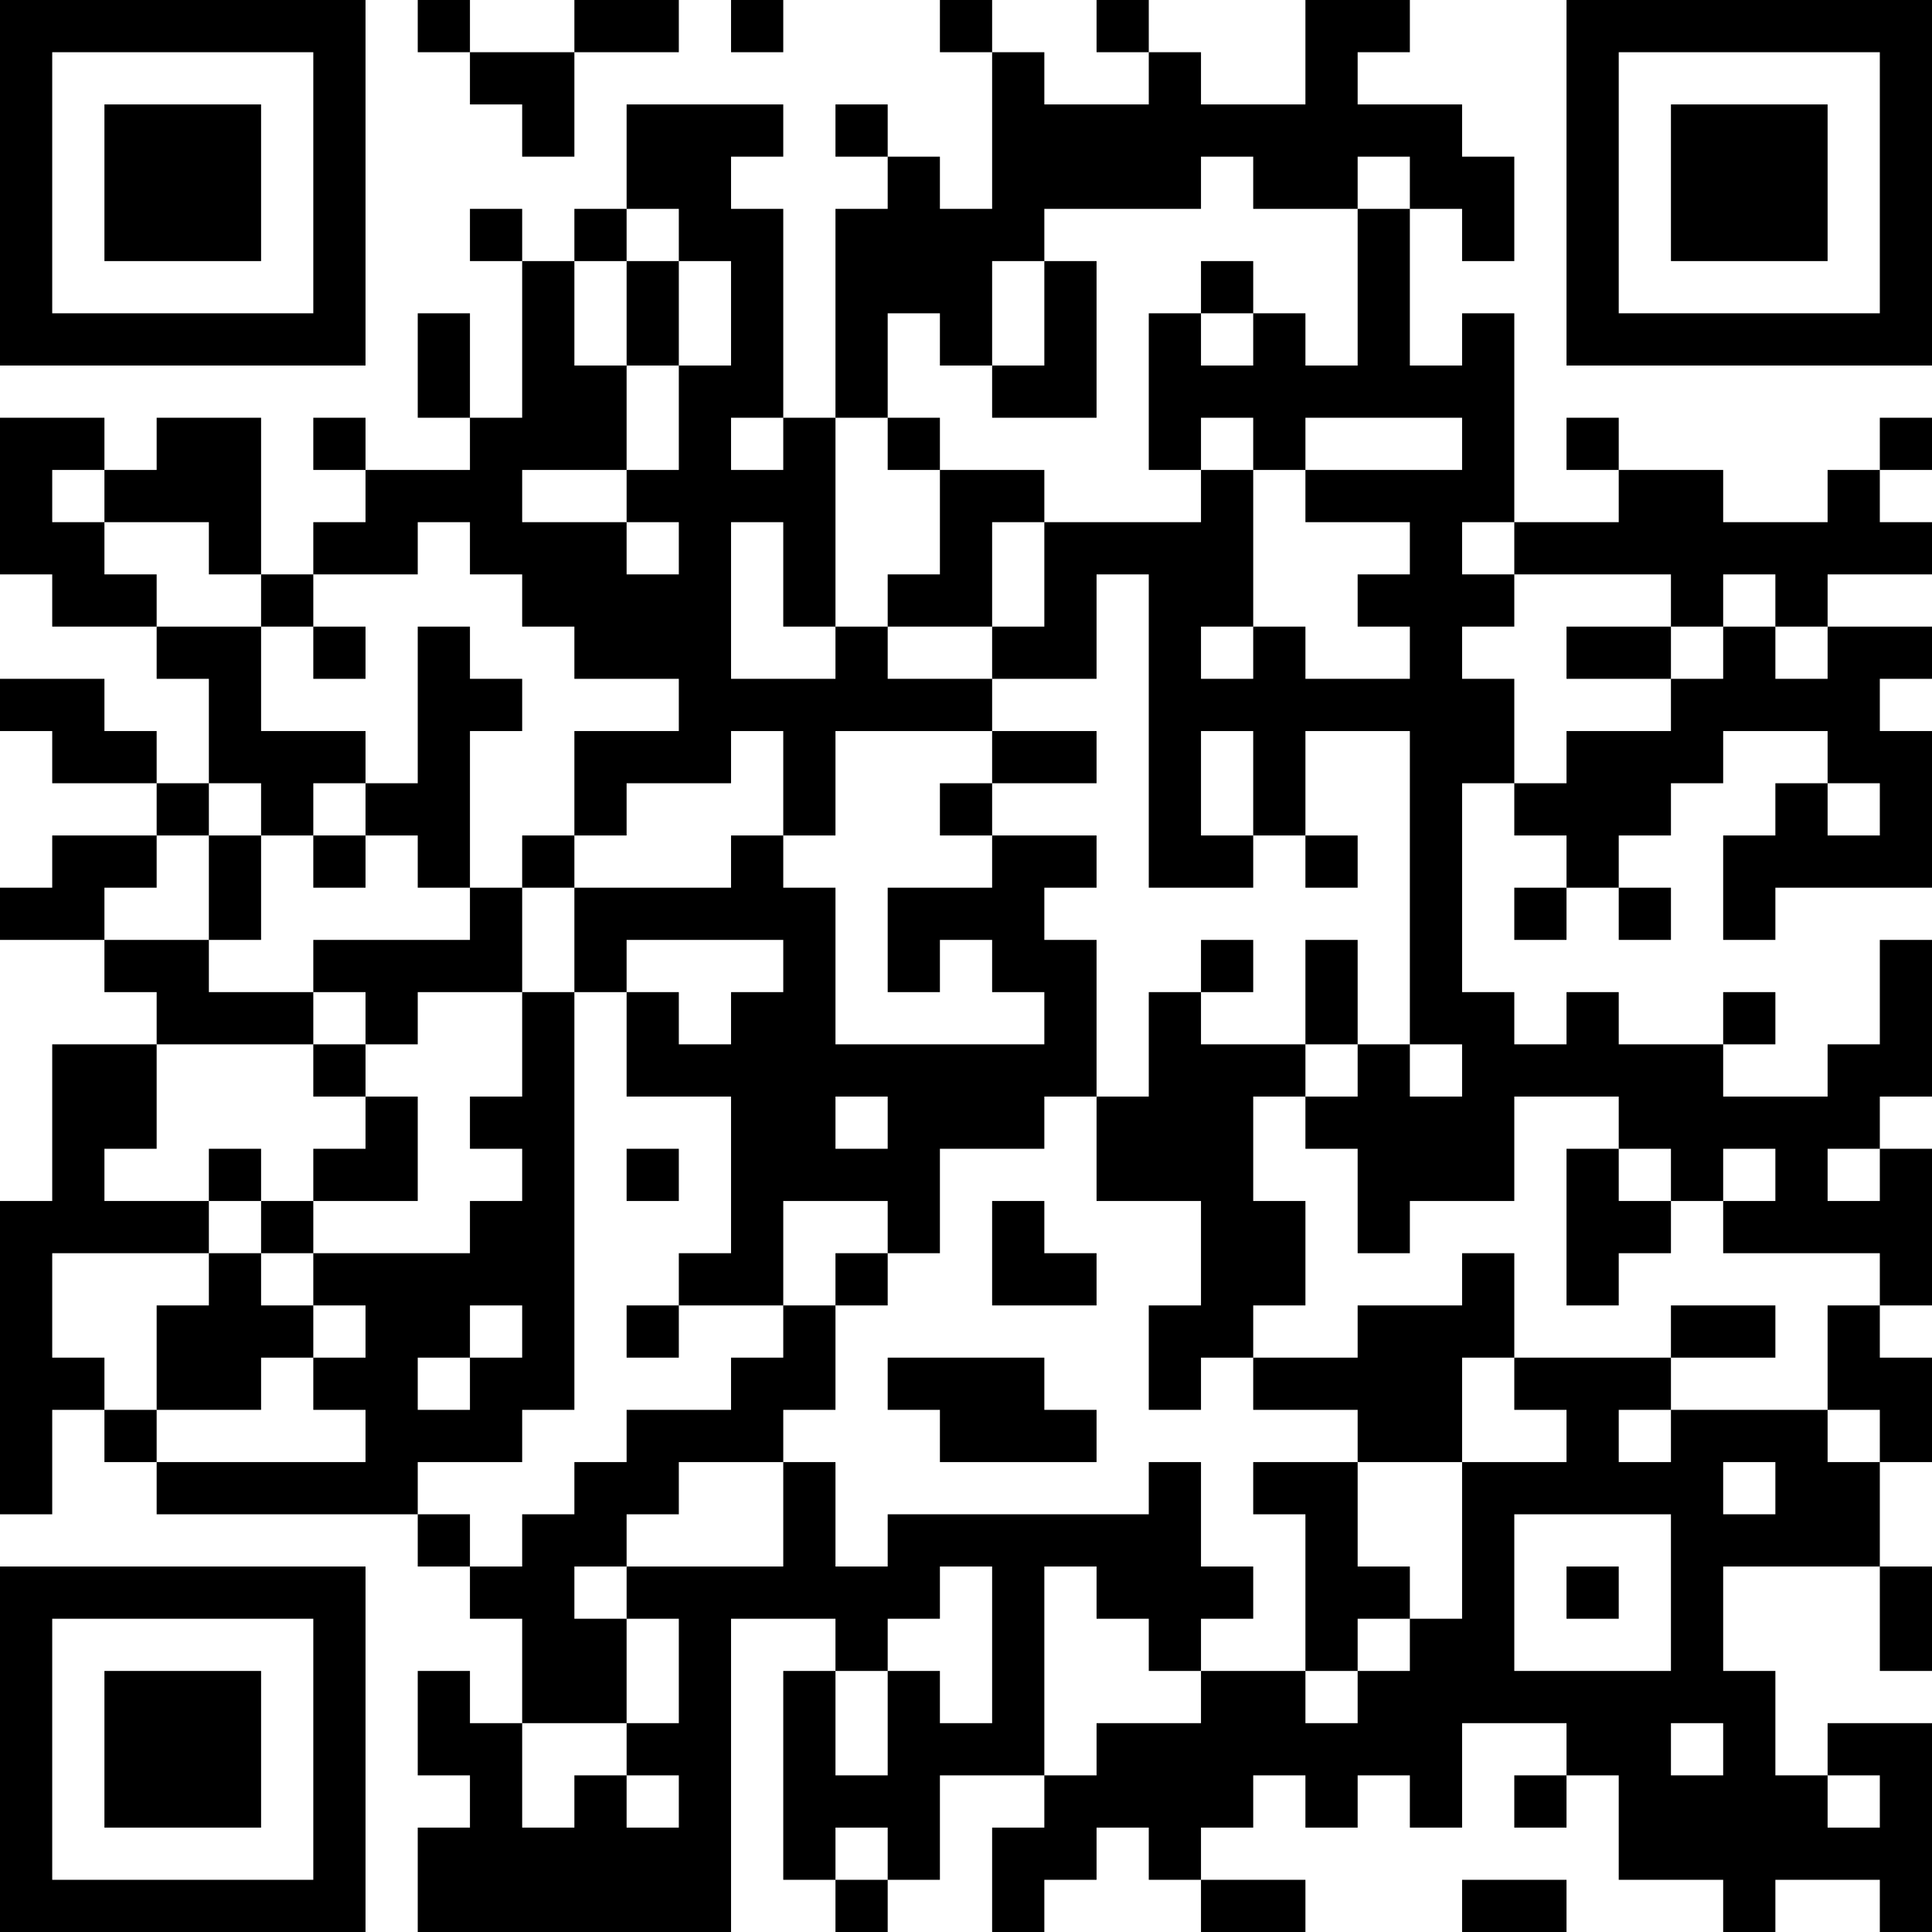 <?xml version="1.0" encoding="UTF-8"?>
<svg xmlns="http://www.w3.org/2000/svg" version="1.1" width="400" height="400" viewBox="0 0 400 400"><rect x="0" y="0" width="400" height="400" fill="#ffffff"/><g transform="scale(10.811)"><g transform="translate(0,0)"><path fill-rule="evenodd" d="M8 0L8 1L9 1L9 2L10 2L10 3L11 3L11 1L13 1L13 0L11 0L11 1L9 1L9 0ZM14 0L14 1L15 1L15 0ZM18 0L18 1L19 1L19 4L18 4L18 3L17 3L17 2L16 2L16 3L17 3L17 4L16 4L16 8L15 8L15 4L14 4L14 3L15 3L15 2L12 2L12 4L11 4L11 5L10 5L10 4L9 4L9 5L10 5L10 8L9 8L9 6L8 6L8 8L9 8L9 9L7 9L7 8L6 8L6 9L7 9L7 10L6 10L6 11L5 11L5 8L3 8L3 9L2 9L2 8L0 8L0 11L1 11L1 12L3 12L3 13L4 13L4 15L3 15L3 14L2 14L2 13L0 13L0 14L1 14L1 15L3 15L3 16L1 16L1 17L0 17L0 18L2 18L2 19L3 19L3 20L1 20L1 23L0 23L0 29L1 29L1 27L2 27L2 28L3 28L3 29L8 29L8 30L9 30L9 31L10 31L10 33L9 33L9 32L8 32L8 34L9 34L9 35L8 35L8 37L14 37L14 31L16 31L16 32L15 32L15 36L16 36L16 37L17 37L17 36L18 36L18 34L20 34L20 35L19 35L19 37L20 37L20 36L21 36L21 35L22 35L22 36L23 36L23 37L25 37L25 36L23 36L23 35L24 35L24 34L25 34L25 35L26 35L26 34L27 34L27 35L28 35L28 33L30 33L30 34L29 34L29 35L30 35L30 34L31 34L31 36L33 36L33 37L34 37L34 36L36 36L36 37L37 37L37 33L35 33L35 34L34 34L34 32L33 32L33 30L36 30L36 32L37 32L37 30L36 30L36 28L37 28L37 26L36 26L36 25L37 25L37 22L36 22L36 21L37 21L37 18L36 18L36 20L35 20L35 21L33 21L33 20L34 20L34 19L33 19L33 20L31 20L31 19L30 19L30 20L29 20L29 19L28 19L28 15L29 15L29 16L30 16L30 17L29 17L29 18L30 18L30 17L31 17L31 18L32 18L32 17L31 17L31 16L32 16L32 15L33 15L33 14L35 14L35 15L34 15L34 16L33 16L33 18L34 18L34 17L37 17L37 14L36 14L36 13L37 13L37 12L35 12L35 11L37 11L37 10L36 10L36 9L37 9L37 8L36 8L36 9L35 9L35 10L33 10L33 9L31 9L31 8L30 8L30 9L31 9L31 10L29 10L29 6L28 6L28 7L27 7L27 4L28 4L28 5L29 5L29 3L28 3L28 2L26 2L26 1L27 1L27 0L25 0L25 2L23 2L23 1L22 1L22 0L21 0L21 1L22 1L22 2L20 2L20 1L19 1L19 0ZM23 3L23 4L20 4L20 5L19 5L19 7L18 7L18 6L17 6L17 8L16 8L16 12L15 12L15 10L14 10L14 13L16 13L16 12L17 12L17 13L19 13L19 14L16 14L16 16L15 16L15 14L14 14L14 15L12 15L12 16L11 16L11 14L13 14L13 13L11 13L11 12L10 12L10 11L9 11L9 10L8 10L8 11L6 11L6 12L5 12L5 11L4 11L4 10L2 10L2 9L1 9L1 10L2 10L2 11L3 11L3 12L5 12L5 14L7 14L7 15L6 15L6 16L5 16L5 15L4 15L4 16L3 16L3 17L2 17L2 18L4 18L4 19L6 19L6 20L3 20L3 22L2 22L2 23L4 23L4 24L1 24L1 26L2 26L2 27L3 27L3 28L7 28L7 27L6 27L6 26L7 26L7 25L6 25L6 24L9 24L9 23L10 23L10 22L9 22L9 21L10 21L10 19L11 19L11 27L10 27L10 28L8 28L8 29L9 29L9 30L10 30L10 29L11 29L11 28L12 28L12 27L14 27L14 26L15 26L15 25L16 25L16 27L15 27L15 28L13 28L13 29L12 29L12 30L11 30L11 31L12 31L12 33L10 33L10 35L11 35L11 34L12 34L12 35L13 35L13 34L12 34L12 33L13 33L13 31L12 31L12 30L15 30L15 28L16 28L16 30L17 30L17 29L22 29L22 28L23 28L23 30L24 30L24 31L23 31L23 32L22 32L22 31L21 31L21 30L20 30L20 34L21 34L21 33L23 33L23 32L25 32L25 33L26 33L26 32L27 32L27 31L28 31L28 28L30 28L30 27L29 27L29 26L32 26L32 27L31 27L31 28L32 28L32 27L35 27L35 28L36 28L36 27L35 27L35 25L36 25L36 24L33 24L33 23L34 23L34 22L33 22L33 23L32 23L32 22L31 22L31 21L29 21L29 23L27 23L27 24L26 24L26 22L25 22L25 21L26 21L26 20L27 20L27 21L28 21L28 20L27 20L27 14L25 14L25 16L24 16L24 14L23 14L23 16L24 16L24 17L22 17L22 11L21 11L21 13L19 13L19 12L20 12L20 10L23 10L23 9L24 9L24 12L23 12L23 13L24 13L24 12L25 12L25 13L27 13L27 12L26 12L26 11L27 11L27 10L25 10L25 9L28 9L28 8L25 8L25 9L24 9L24 8L23 8L23 9L22 9L22 6L23 6L23 7L24 7L24 6L25 6L25 7L26 7L26 4L27 4L27 3L26 3L26 4L24 4L24 3ZM12 4L12 5L11 5L11 7L12 7L12 9L10 9L10 10L12 10L12 11L13 11L13 10L12 10L12 9L13 9L13 7L14 7L14 5L13 5L13 4ZM12 5L12 7L13 7L13 5ZM20 5L20 7L19 7L19 8L21 8L21 5ZM23 5L23 6L24 6L24 5ZM14 8L14 9L15 9L15 8ZM17 8L17 9L18 9L18 11L17 11L17 12L19 12L19 10L20 10L20 9L18 9L18 8ZM28 10L28 11L29 11L29 12L28 12L28 13L29 13L29 15L30 15L30 14L32 14L32 13L33 13L33 12L34 12L34 13L35 13L35 12L34 12L34 11L33 11L33 12L32 12L32 11L29 11L29 10ZM6 12L6 13L7 13L7 12ZM8 12L8 15L7 15L7 16L6 16L6 17L7 17L7 16L8 16L8 17L9 17L9 18L6 18L6 19L7 19L7 20L6 20L6 21L7 21L7 22L6 22L6 23L5 23L5 22L4 22L4 23L5 23L5 24L4 24L4 25L3 25L3 27L5 27L5 26L6 26L6 25L5 25L5 24L6 24L6 23L8 23L8 21L7 21L7 20L8 20L8 19L10 19L10 17L11 17L11 19L12 19L12 21L14 21L14 24L13 24L13 25L12 25L12 26L13 26L13 25L15 25L15 23L17 23L17 24L16 24L16 25L17 25L17 24L18 24L18 22L20 22L20 21L21 21L21 23L23 23L23 25L22 25L22 27L23 27L23 26L24 26L24 27L26 27L26 28L24 28L24 29L25 29L25 32L26 32L26 31L27 31L27 30L26 30L26 28L28 28L28 26L29 26L29 24L28 24L28 25L26 25L26 26L24 26L24 25L25 25L25 23L24 23L24 21L25 21L25 20L26 20L26 18L25 18L25 20L23 20L23 19L24 19L24 18L23 18L23 19L22 19L22 21L21 21L21 18L20 18L20 17L21 17L21 16L19 16L19 15L21 15L21 14L19 14L19 15L18 15L18 16L19 16L19 17L17 17L17 19L18 19L18 18L19 18L19 19L20 19L20 20L16 20L16 17L15 17L15 16L14 16L14 17L11 17L11 16L10 16L10 17L9 17L9 14L10 14L10 13L9 13L9 12ZM30 12L30 13L32 13L32 12ZM35 15L35 16L36 16L36 15ZM4 16L4 18L5 18L5 16ZM25 16L25 17L26 17L26 16ZM12 18L12 19L13 19L13 20L14 20L14 19L15 19L15 18ZM16 21L16 22L17 22L17 21ZM12 22L12 23L13 23L13 22ZM30 22L30 25L31 25L31 24L32 24L32 23L31 23L31 22ZM35 22L35 23L36 23L36 22ZM19 23L19 25L21 25L21 24L20 24L20 23ZM9 25L9 26L8 26L8 27L9 27L9 26L10 26L10 25ZM32 25L32 26L34 26L34 25ZM17 26L17 27L18 27L18 28L21 28L21 27L20 27L20 26ZM33 28L33 29L34 29L34 28ZM29 29L29 32L32 32L32 29ZM18 30L18 31L17 31L17 32L16 32L16 34L17 34L17 32L18 32L18 33L19 33L19 30ZM30 30L30 31L31 31L31 30ZM32 33L32 34L33 34L33 33ZM35 34L35 35L36 35L36 34ZM16 35L16 36L17 36L17 35ZM28 36L28 37L30 37L30 36ZM0 0L0 7L7 7L7 0ZM1 1L1 6L6 6L6 1ZM2 2L2 5L5 5L5 2ZM30 0L30 7L37 7L37 0ZM31 1L31 6L36 6L36 1ZM32 2L32 5L35 5L35 2ZM0 30L0 37L7 37L7 30ZM1 31L1 36L6 36L6 31ZM2 32L2 35L5 35L5 32Z" fill="#000000"/></g></g></svg>

